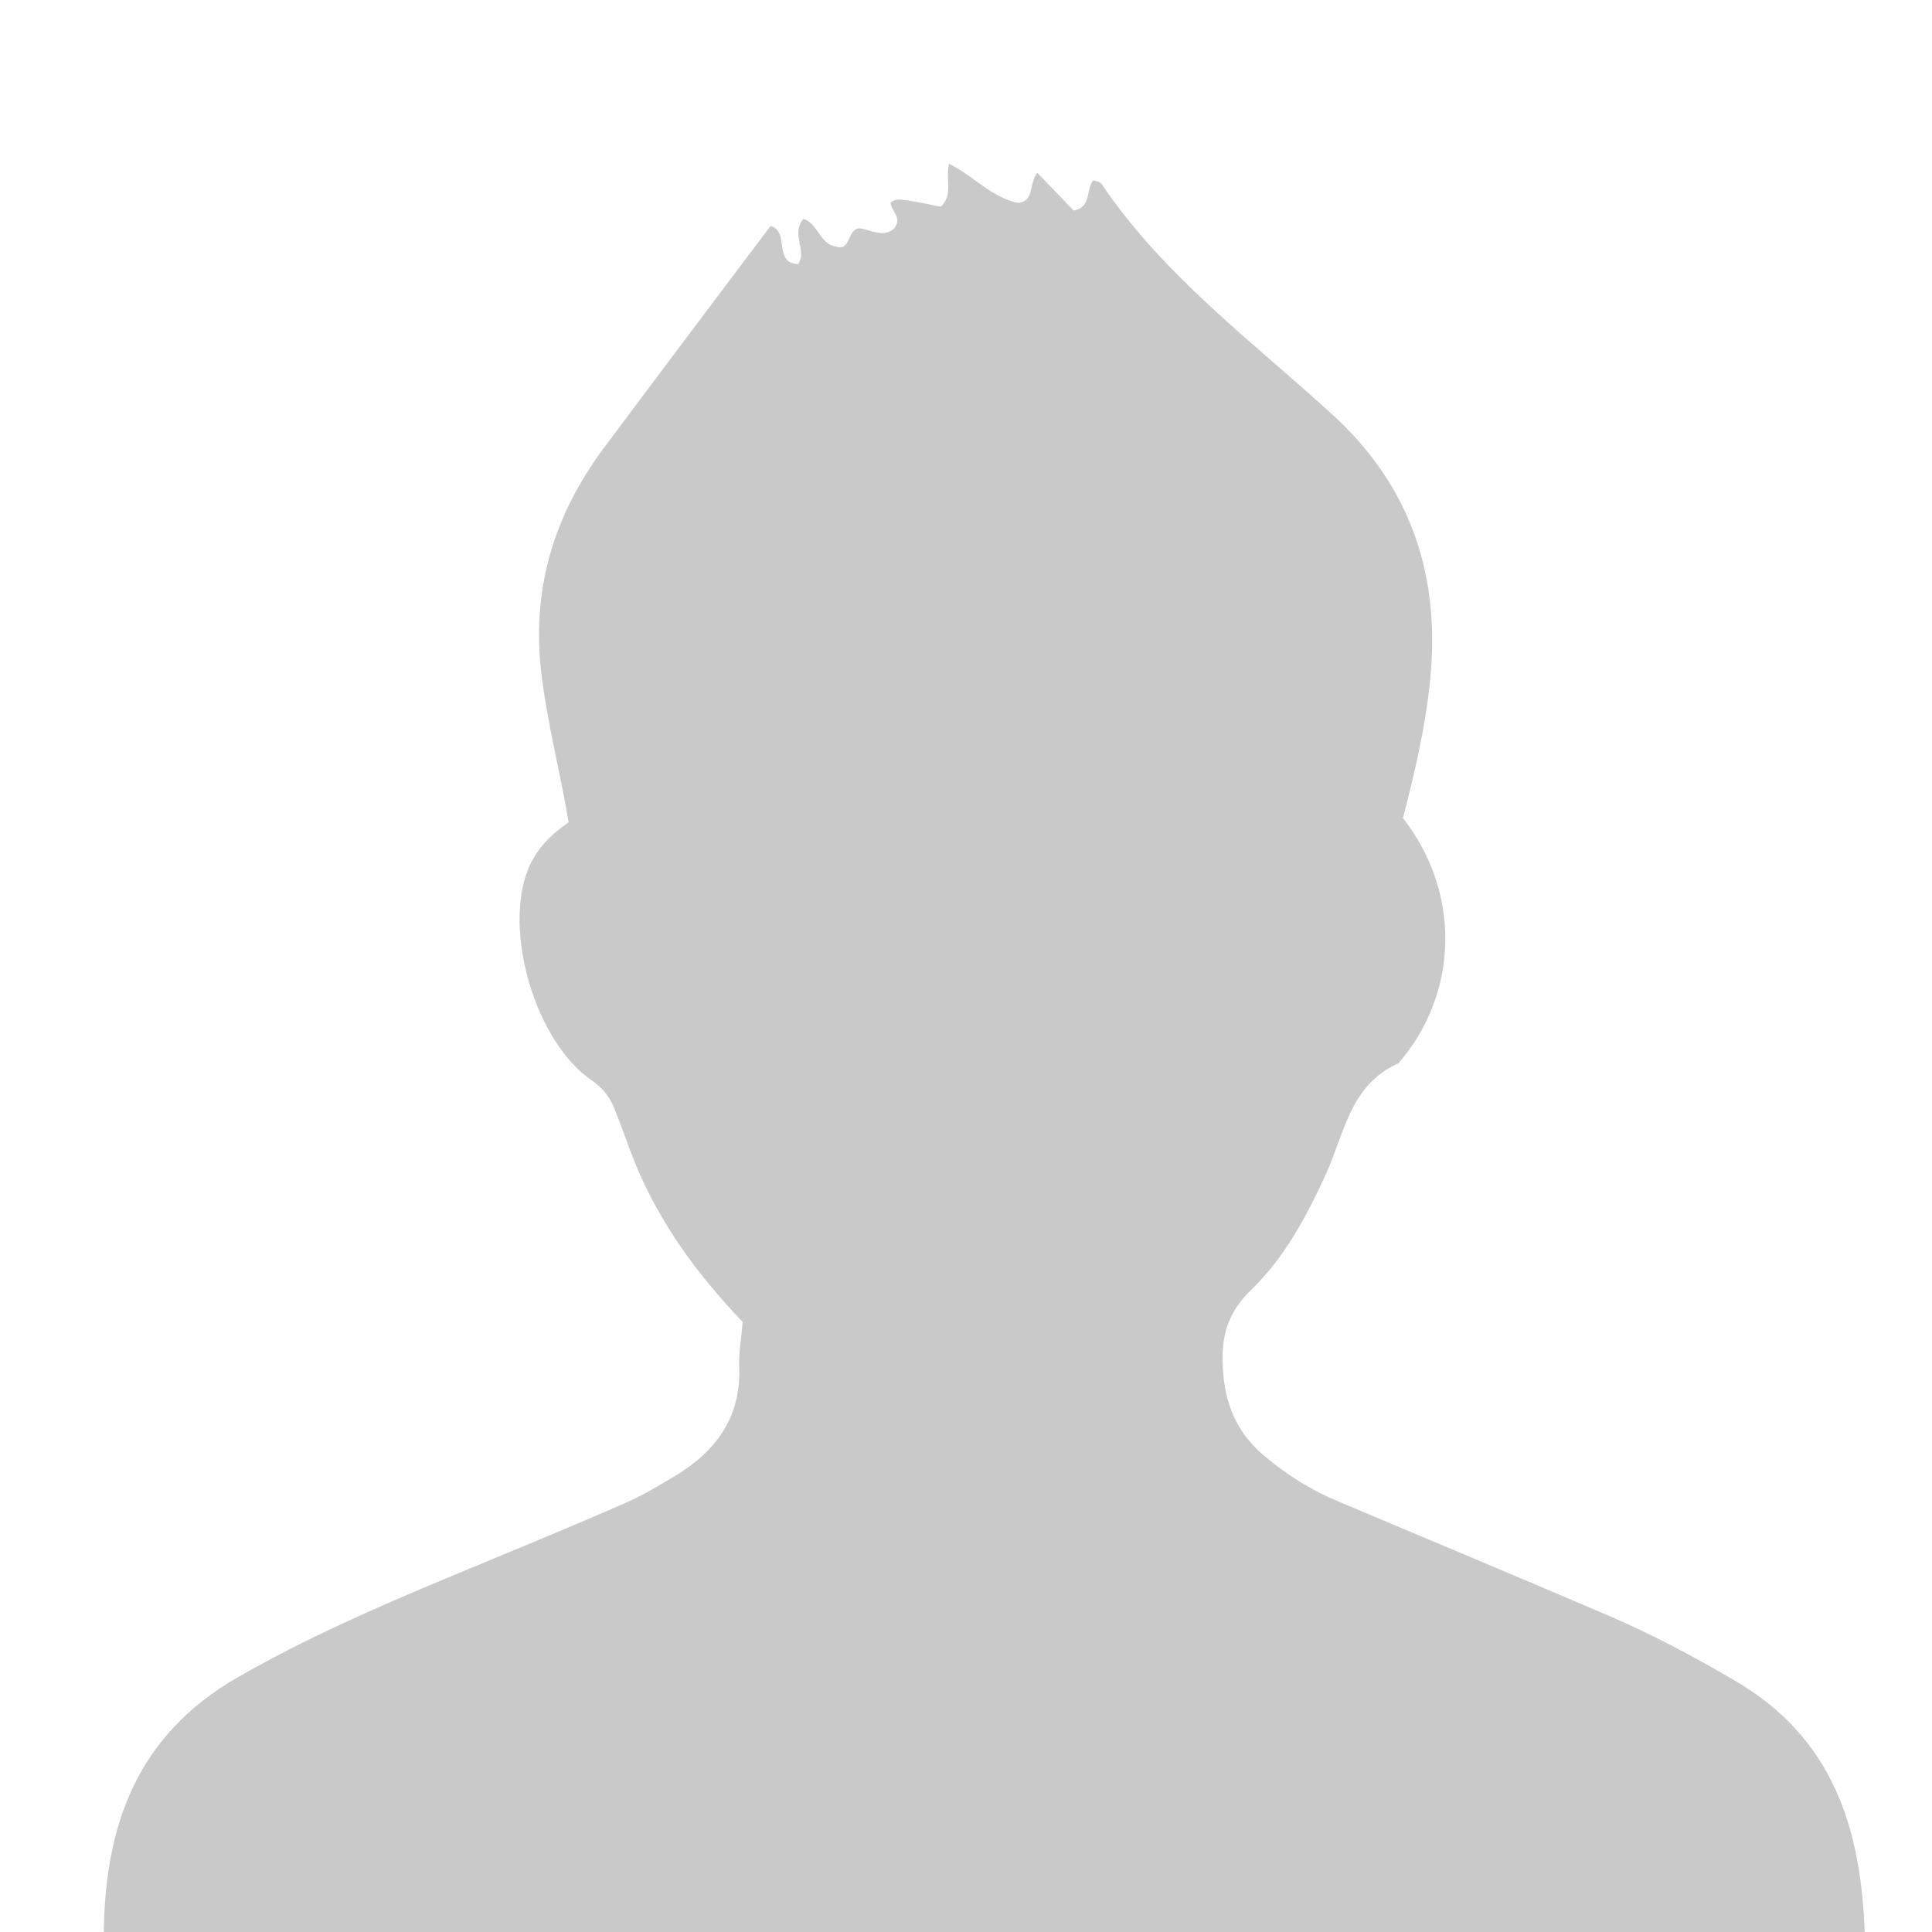 <svg xmlns="http://www.w3.org/2000/svg" viewBox="0 0 512 512"><path fill="#c9c9c9" d="M27.5 513.3c.1-29.7 8.9-53.5 35.5-68.8 18-10.3 36.9-18.6 55.9-26.5 15.6-6.5 31.1-12.8 46.6-19.6 4.6-2 9-4.6 13.3-7.2 10.9-6.5 17.6-15.6 17.1-28.9-.2-3.7.6-7.5.9-12-11.8-12.3-22-26.1-28.6-42.3-1.7-4.3-3.2-8.7-4.9-13-1.3-3.6-3-6.3-6.5-8.7-14.9-10.2-23.4-39.4-16.9-55.8 2.1-5.3 5.9-9.2 10.8-12.6-2.3-13.7-5.9-27.1-7.4-40.9-2.2-22 3.8-40.8 16.6-58.1 14.6-19.6 29.3-39.1 44.3-59 5.2 1.4.6 9.8 7.3 10.1 2.5-3.5-2-7.9 1.4-12 3.8 1.1 4.4 6.7 8.5 7.3 4.6 1.7 2.8-6 7.5-4.6 2.7.7 5.7 2.1 8.1-.2 2.2-2.9-.9-4.6-1-6.8 1.5-1.2 2.2-1.2 13.3 1.1 3.4-3.1 1.2-7.2 2.2-11.4 6.4 3.1 11.1 8.9 18.4 10.4 4.3-.6 2.7-5.1 5-8 3.3 3.4 6.5 6.7 9.6 10 4.9-.9 3.2-5.6 5.2-8 .7.2 1.7.3 2.2.9 16.3 24.2 39.5 41.4 60.7 60.7 21.4 19.3 29.4 43.5 26.3 71.8-1.3 12.2-4.1 24-7.1 35.6 15.5 19.8 14.8 46.5-1.2 65-12.8 5.6-14.3 18.6-19.2 29.3-5.1 11.2-11 22.2-19.8 30.7-7 6.7-8.2 13.8-7.4 22.6.8 9 4.4 16.2 11.3 21.8 5.9 4.9 12.3 8.9 19.4 11.8 23.7 10 47.4 19.9 71 30 11.7 5 22.8 10.9 33.7 17.3 26.1 15.1 33.8 39.2 34.6 68H27.5z"/></svg>